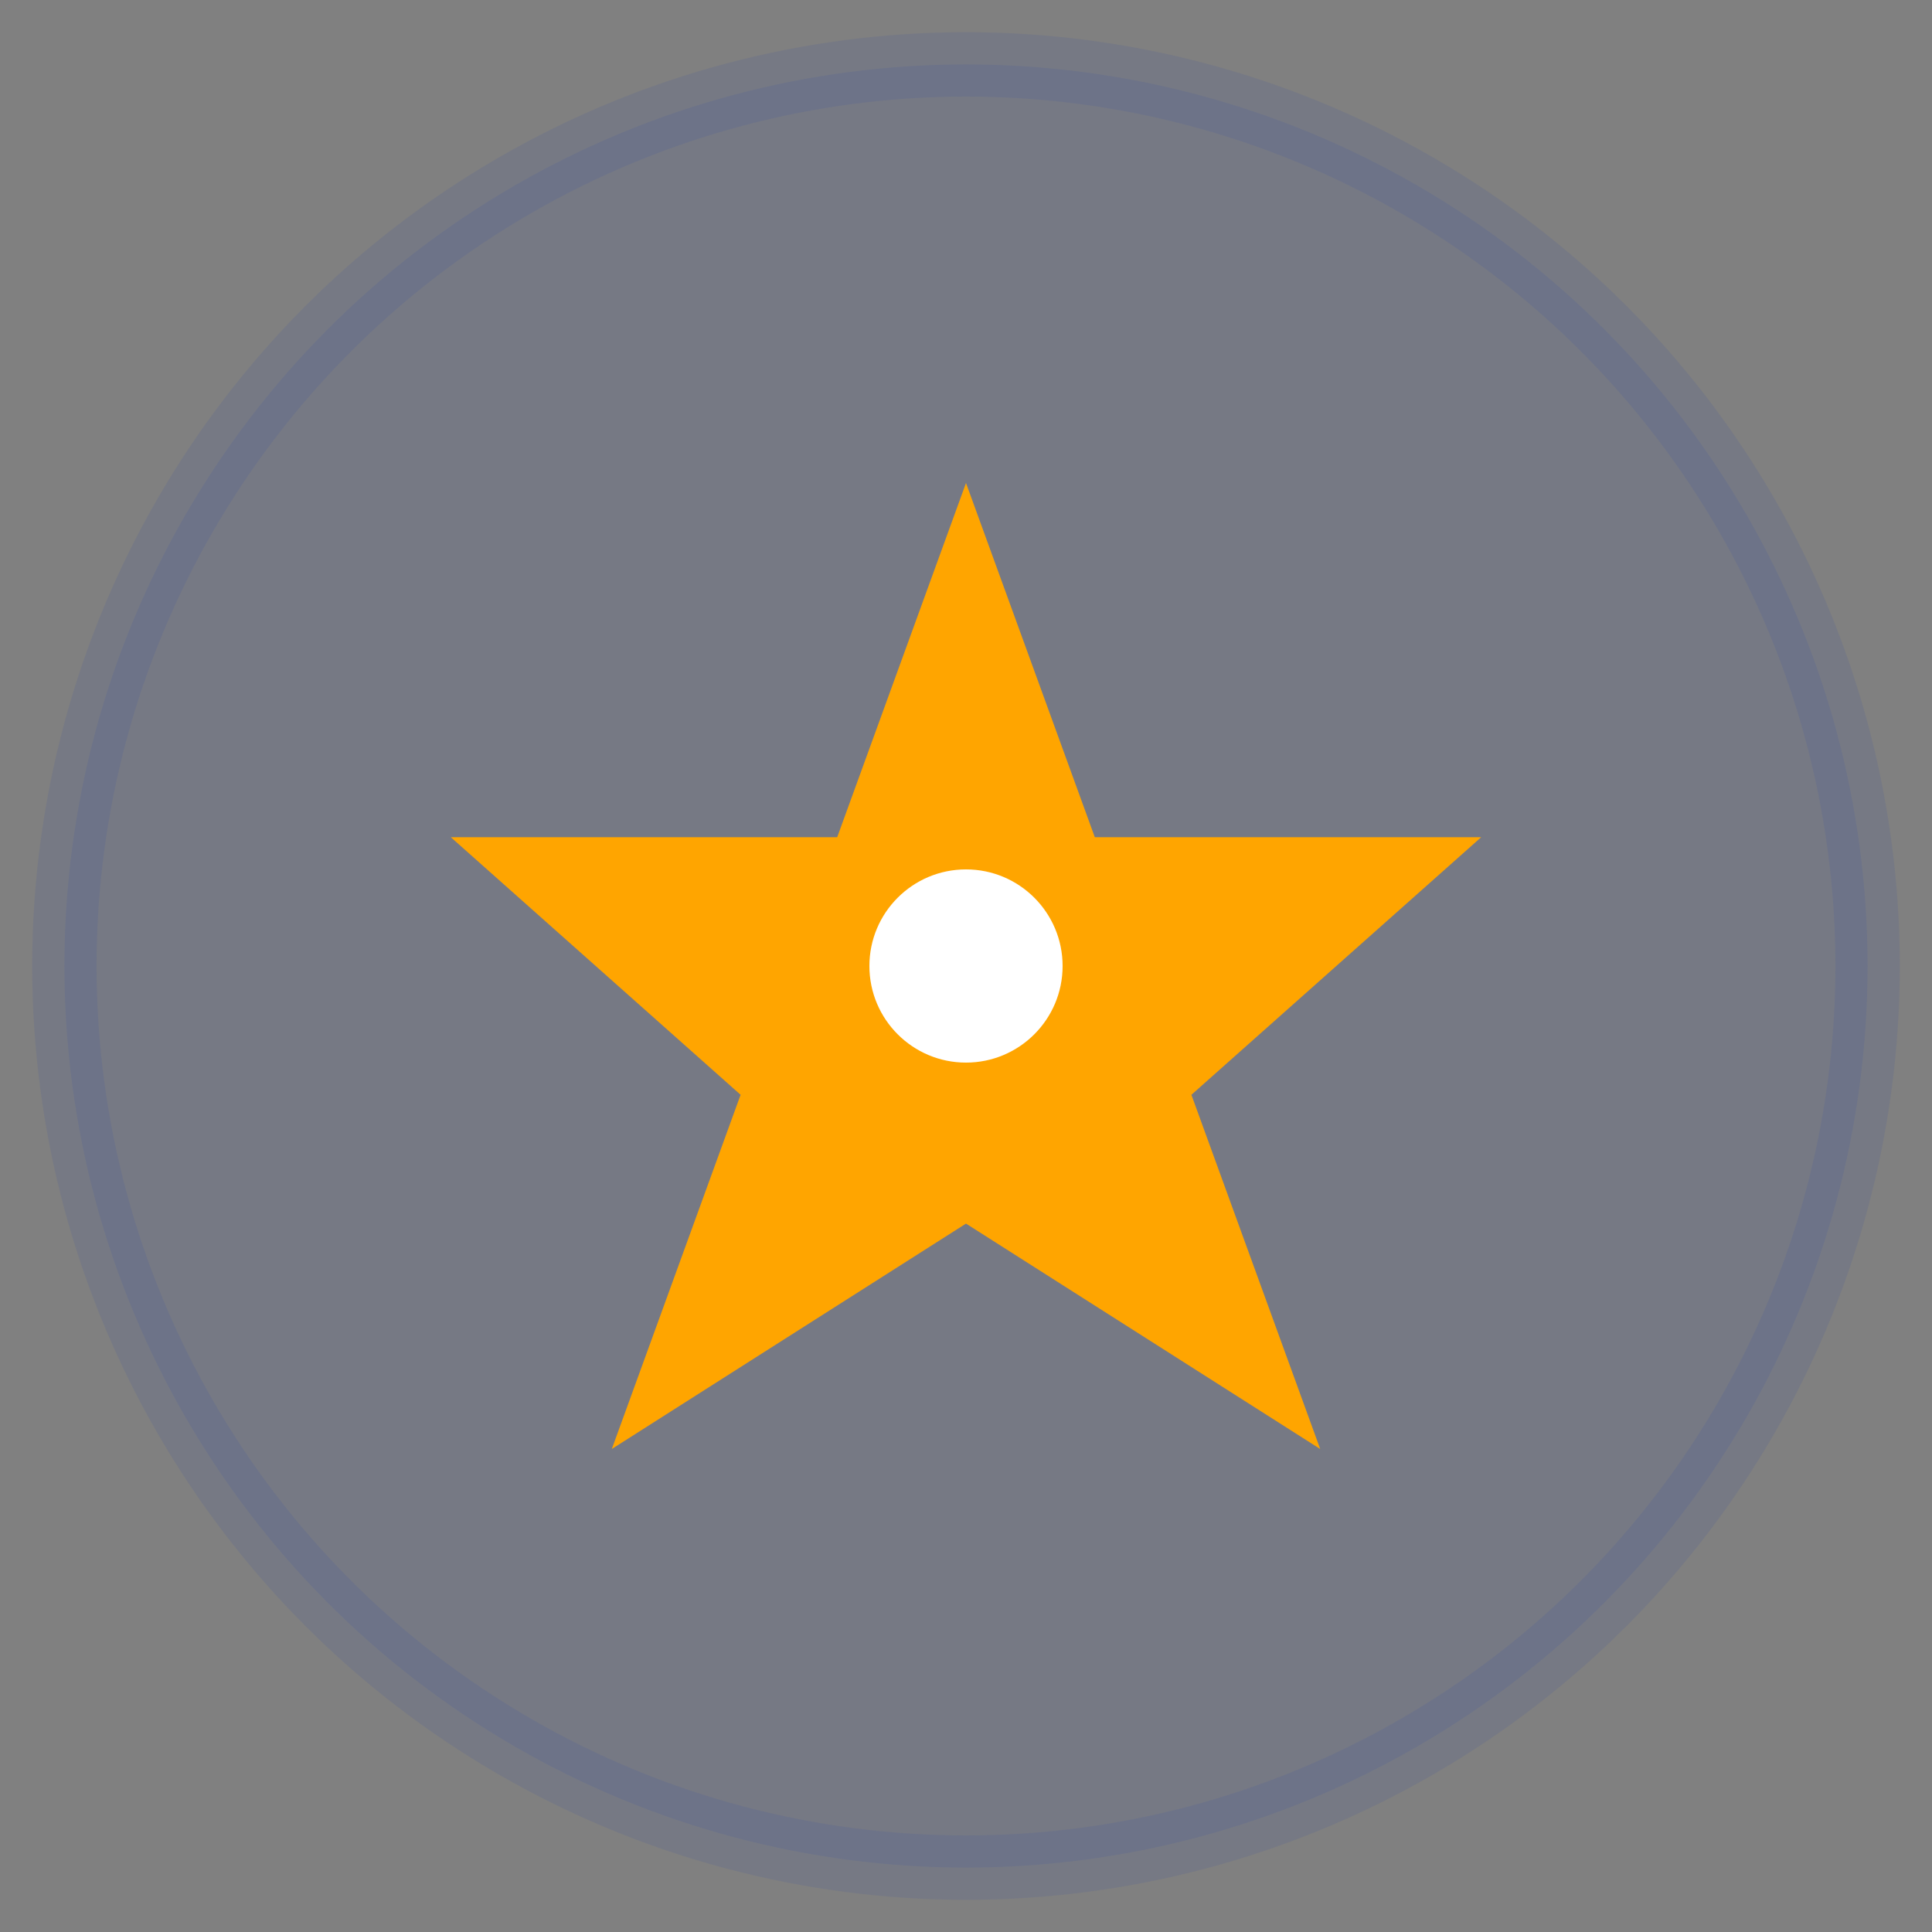 <svg width="60" height="60" viewBox="0 0 60 60" xmlns="http://www.w3.org/2000/svg">
  <rect x="0" y="0" width="60" height="60" fill="#808080" stroke="none"/>
  <circle cx="30" cy="30" r="28" fill="#1E40AF" opacity="0.1" stroke="#1E40AF" stroke-width="2"/>
  <path d="M30 15 L34 26 L46 26 L37 34 L41 45 L30 38 L19 45 L23 34 L14 26 L26 26 Z" fill="#FFA500"/>
  <circle cx="30" cy="30" r="3" fill="#FFFFFF"/>
</svg>